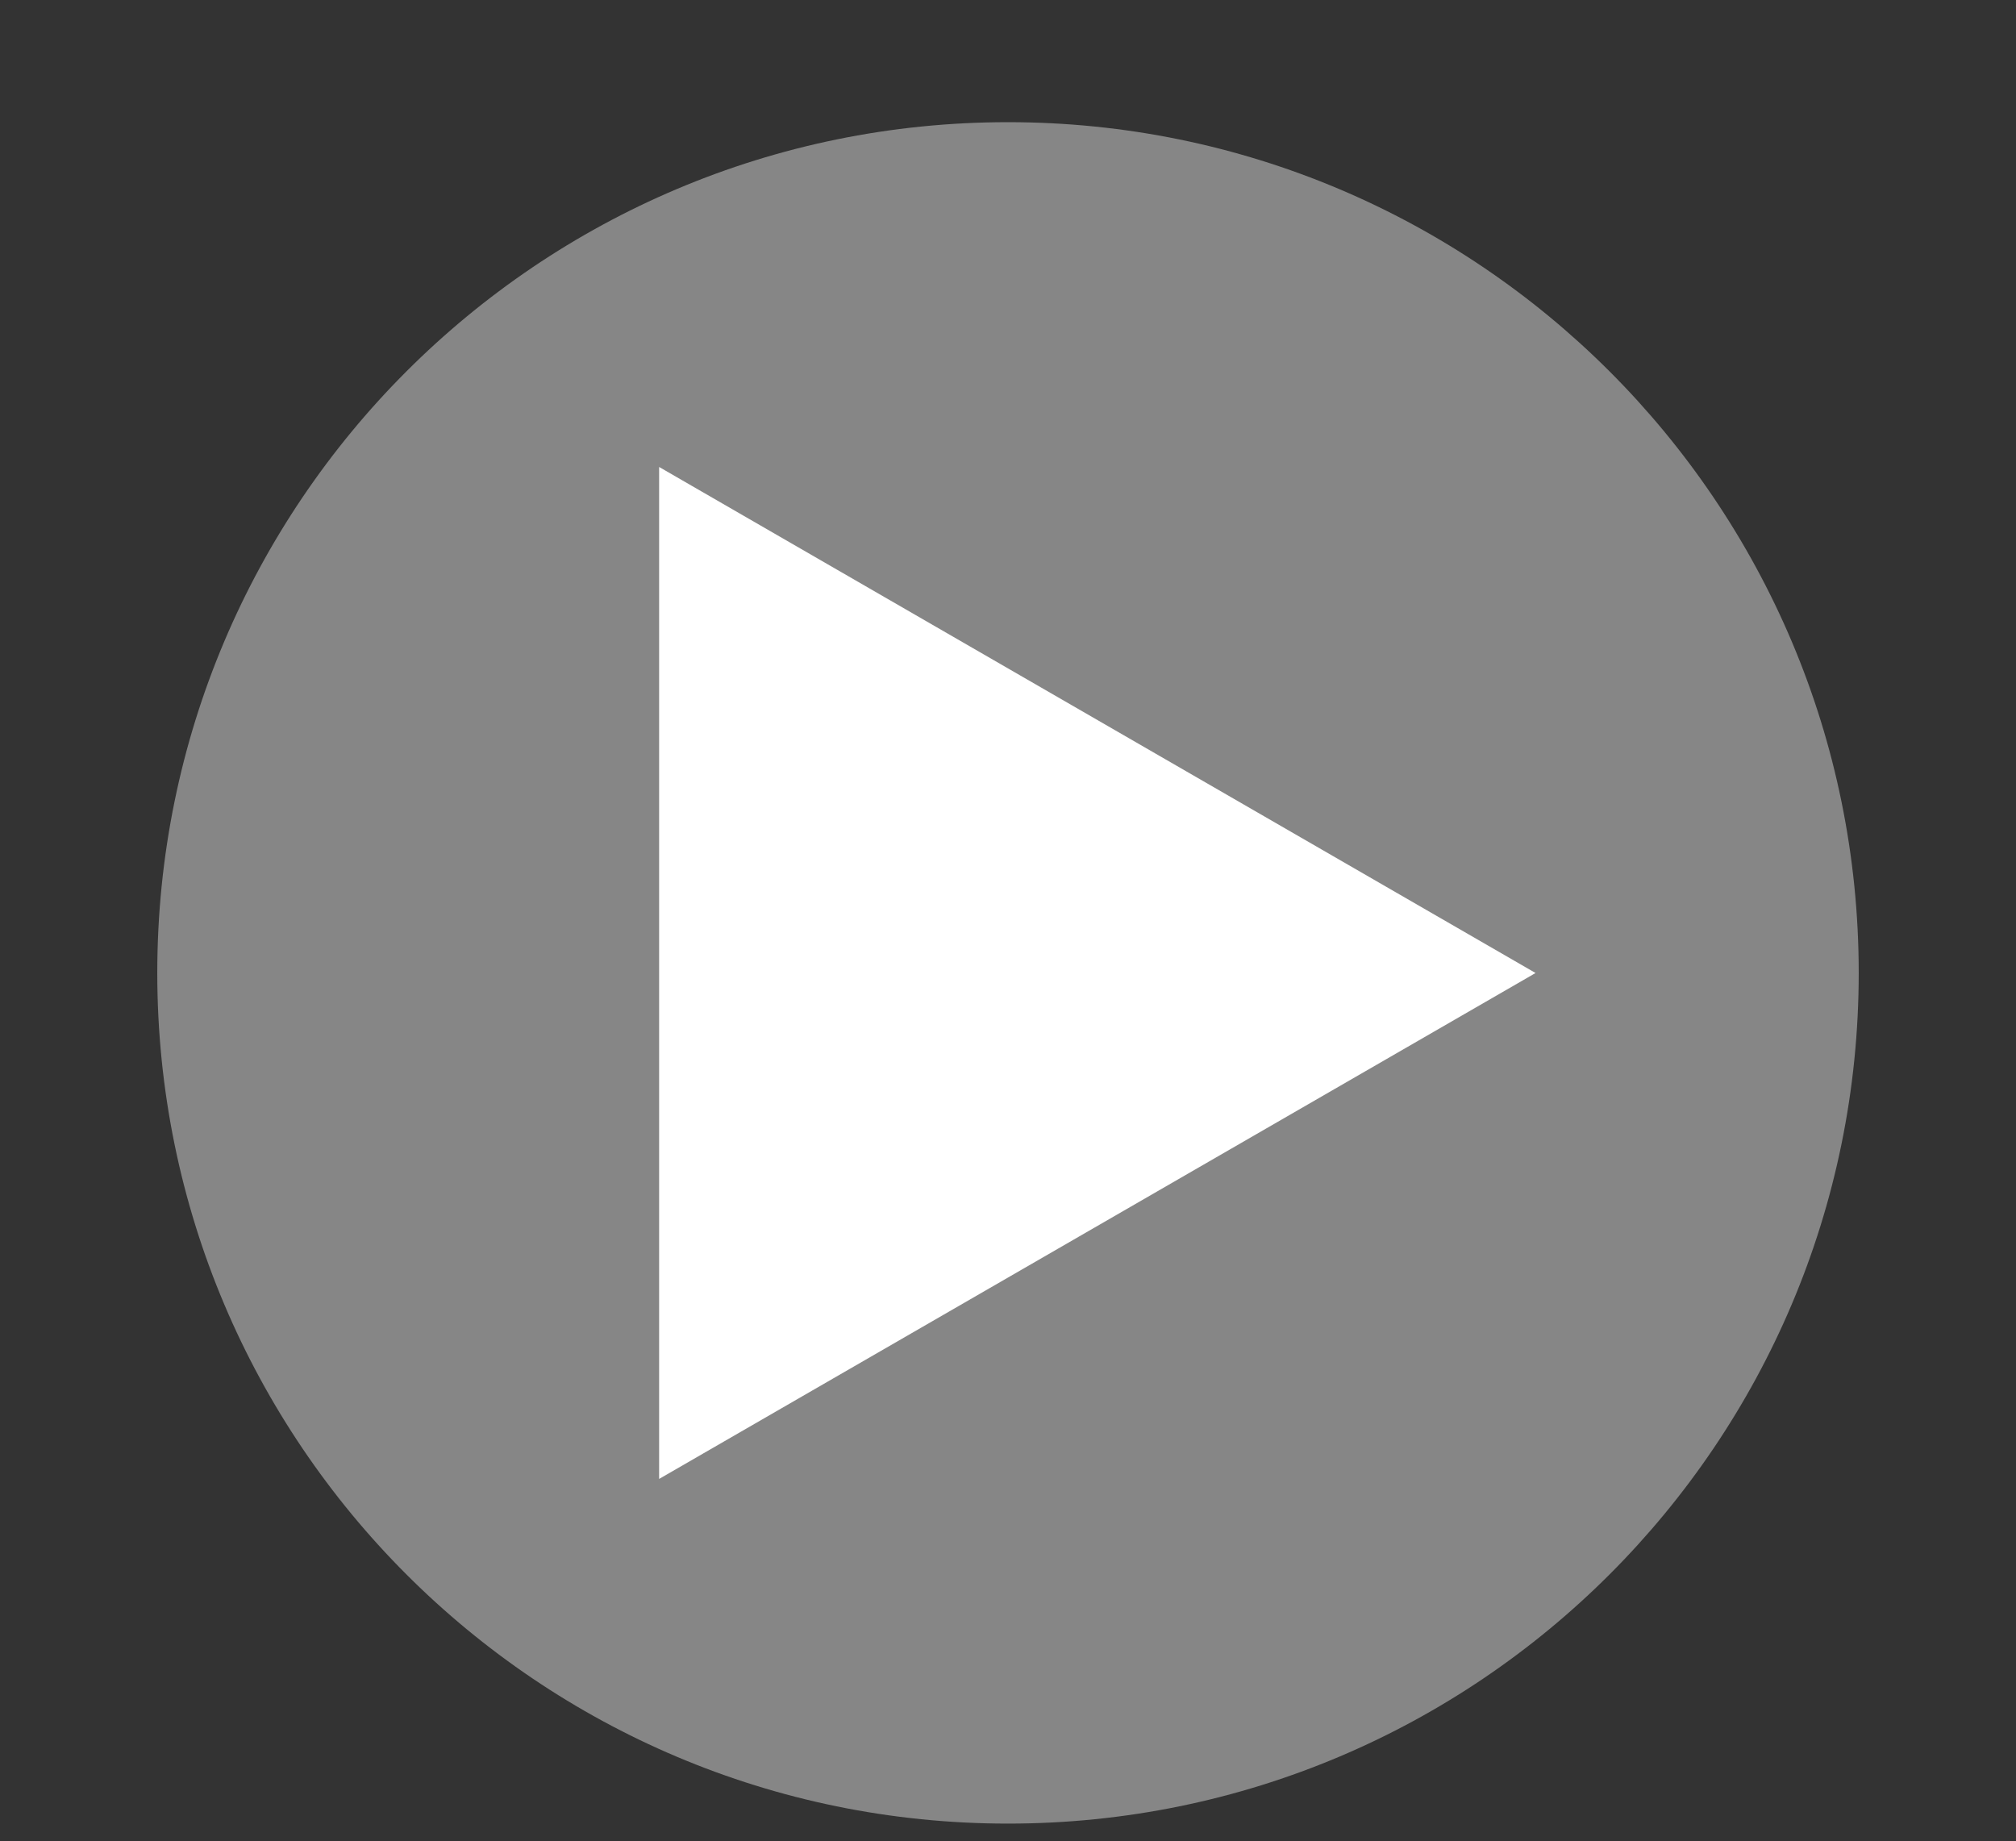 <?xml version="1.0" encoding="utf-8"?>
<!-- Generator: Adobe Illustrator 24.3.0, SVG Export Plug-In . SVG Version: 6.00 Build 0)  -->
<svg version="1.1" id="Livello_1" xmlns="http://www.w3.org/2000/svg" xmlns:xlink="http://www.w3.org/1999/xlink" x="0px" y="0px"
	 viewBox="0 0 1780.4 1626" style="enable-background:new 0 0 1780.4 1626;" xml:space="preserve">
<rect x="0" y="0" width="1780.4" height="1626" fill="#333333" stroke="none"/>
<style type="text/css">
	.st0{opacity:0.7;}
	.st1{opacity:0.8;clip-path:url(#SVGID_2_);fill:#C6C6C6;}
	.st2{fill:#FFFFFF;}
</style>
<g>
	<g class="st0">
		<g>
			<defs>
				<rect id="SVGID_1_" width="1780.4" height="1626"/>
			</defs>
			<clipPath id="SVGID_2_">
				<use xlink:href="#SVGID_1_"  style="overflow:visible;"/>
			</clipPath>
			<path class="st1" d="M890.2,1610.5c414.9,0,751.3-336.3,751.3-751.3c0-414.9-336.4-751.3-751.3-751.3
				c-414.9,0-751.3,336.4-751.3,751.3C138.9,1274.2,475.3,1610.5,890.2,1610.5"/>
		</g>
	</g>
	<polygon class="st2" points="1356.1,859.3 582.1,412.4 582.1,1306.1 	"/>
</g>
</svg>
